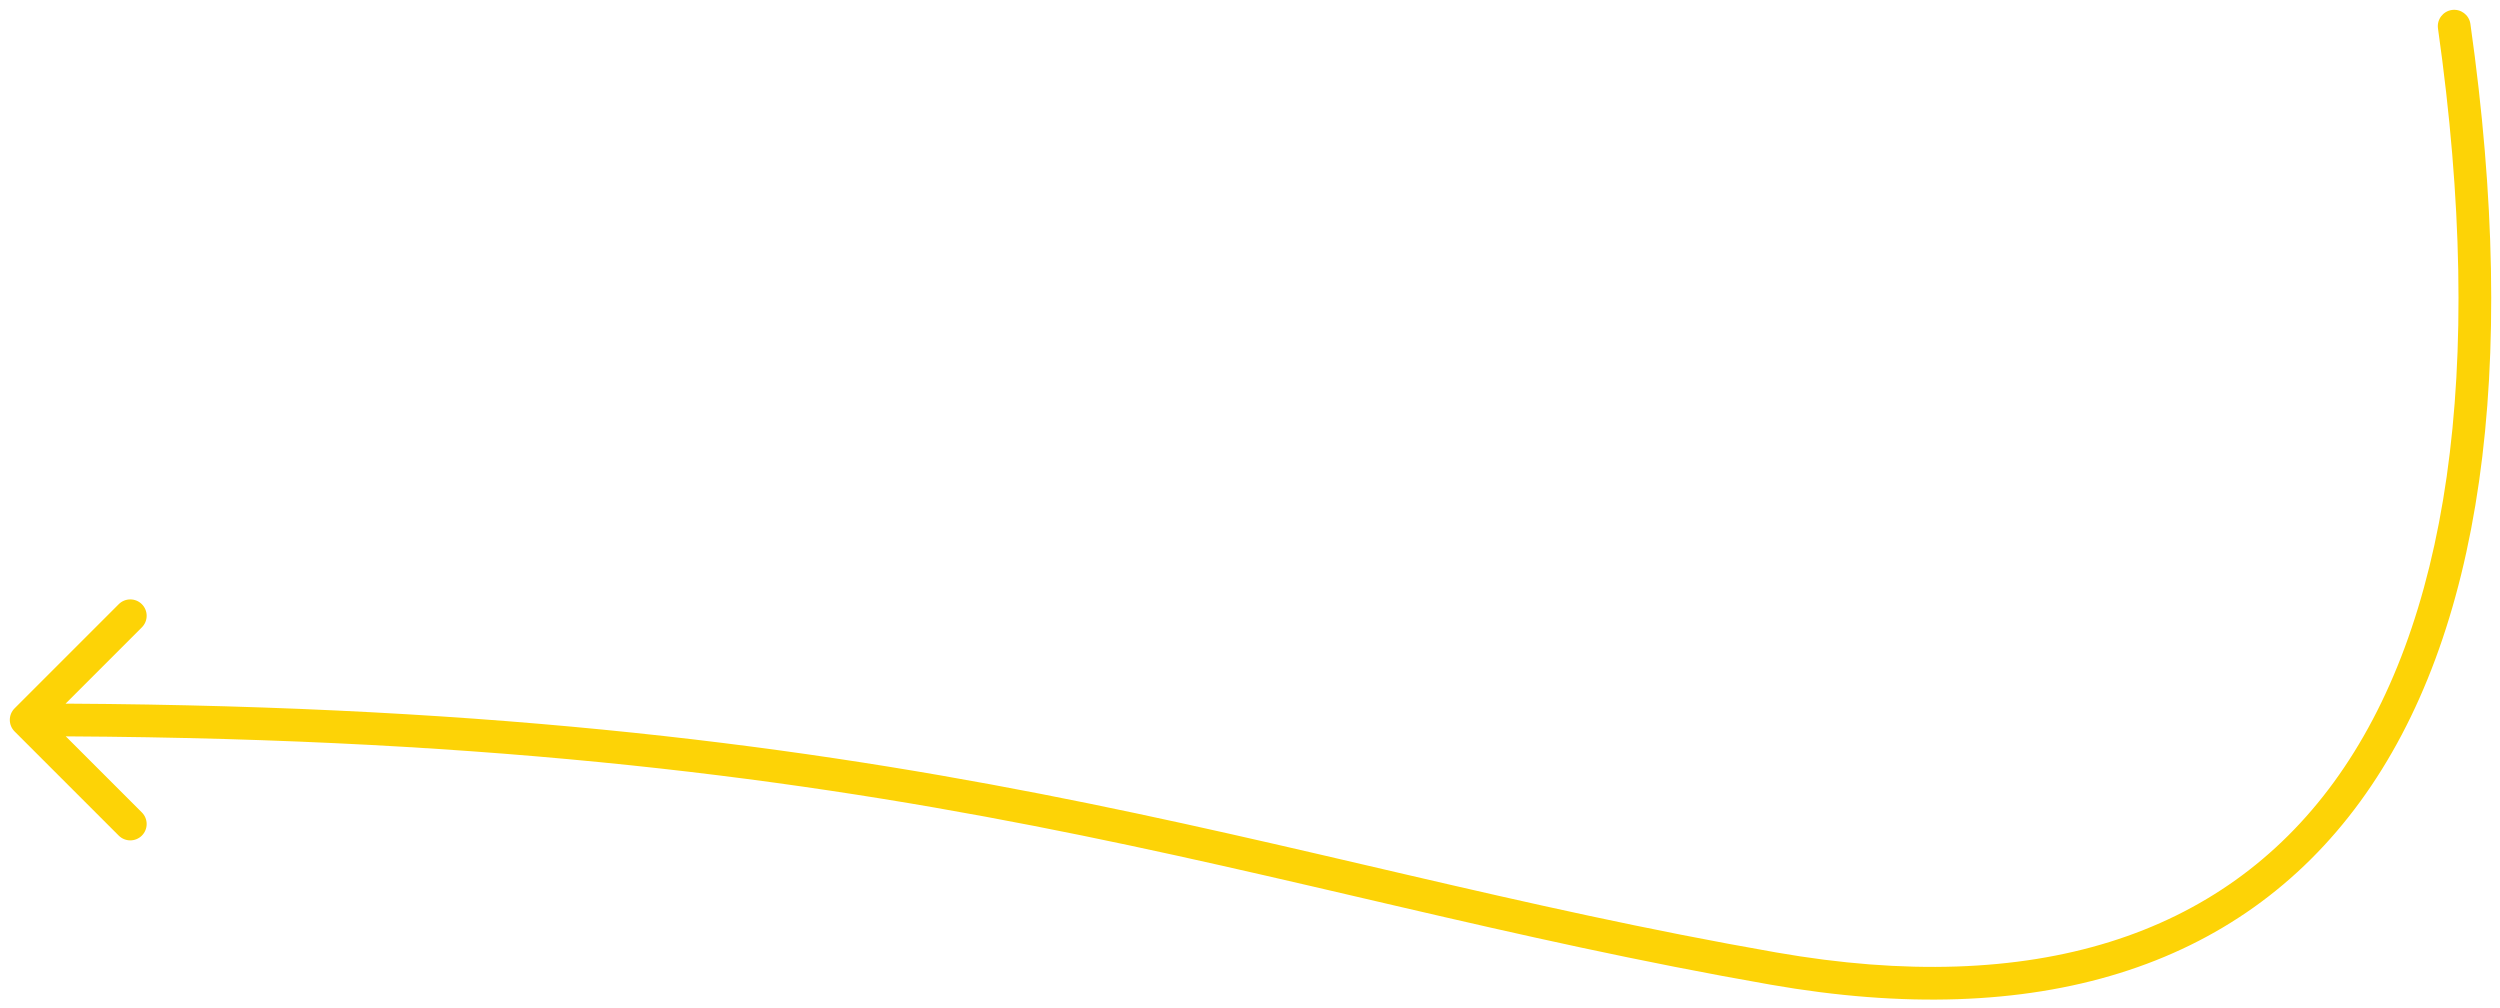 <svg xmlns="http://www.w3.org/2000/svg" width="191" height="77" viewBox="0 0 191 77" fill="none"><path d="M188.738 1.825C188.641 1.141 188.008 0.666 187.325 0.762C186.641 0.859 186.166 1.492 186.262 2.175L188.738 1.825ZM1.116 54.116C0.628 54.604 0.628 55.396 1.116 55.884L9.071 63.839C9.559 64.327 10.351 64.327 10.839 63.839C11.327 63.351 11.327 62.559 10.839 62.071L3.768 55L10.839 47.929C11.327 47.441 11.327 46.649 10.839 46.161C10.351 45.673 9.559 45.673 9.071 46.161L1.116 54.116ZM186.262 2.175C189.996 28.559 186.953 47.906 178.303 59.763C169.735 71.507 155.415 76.216 135.715 72.769L135.285 75.231C155.585 78.784 171.015 73.993 180.322 61.237C189.547 48.594 192.504 28.441 188.738 1.825L186.262 2.175ZM135.715 72.769C95.925 65.805 70.141 53.75 2 53.75V56.25C69.859 56.25 95.075 68.195 135.285 75.231L135.715 72.769Z" fill="#FDD306"></path></svg>
